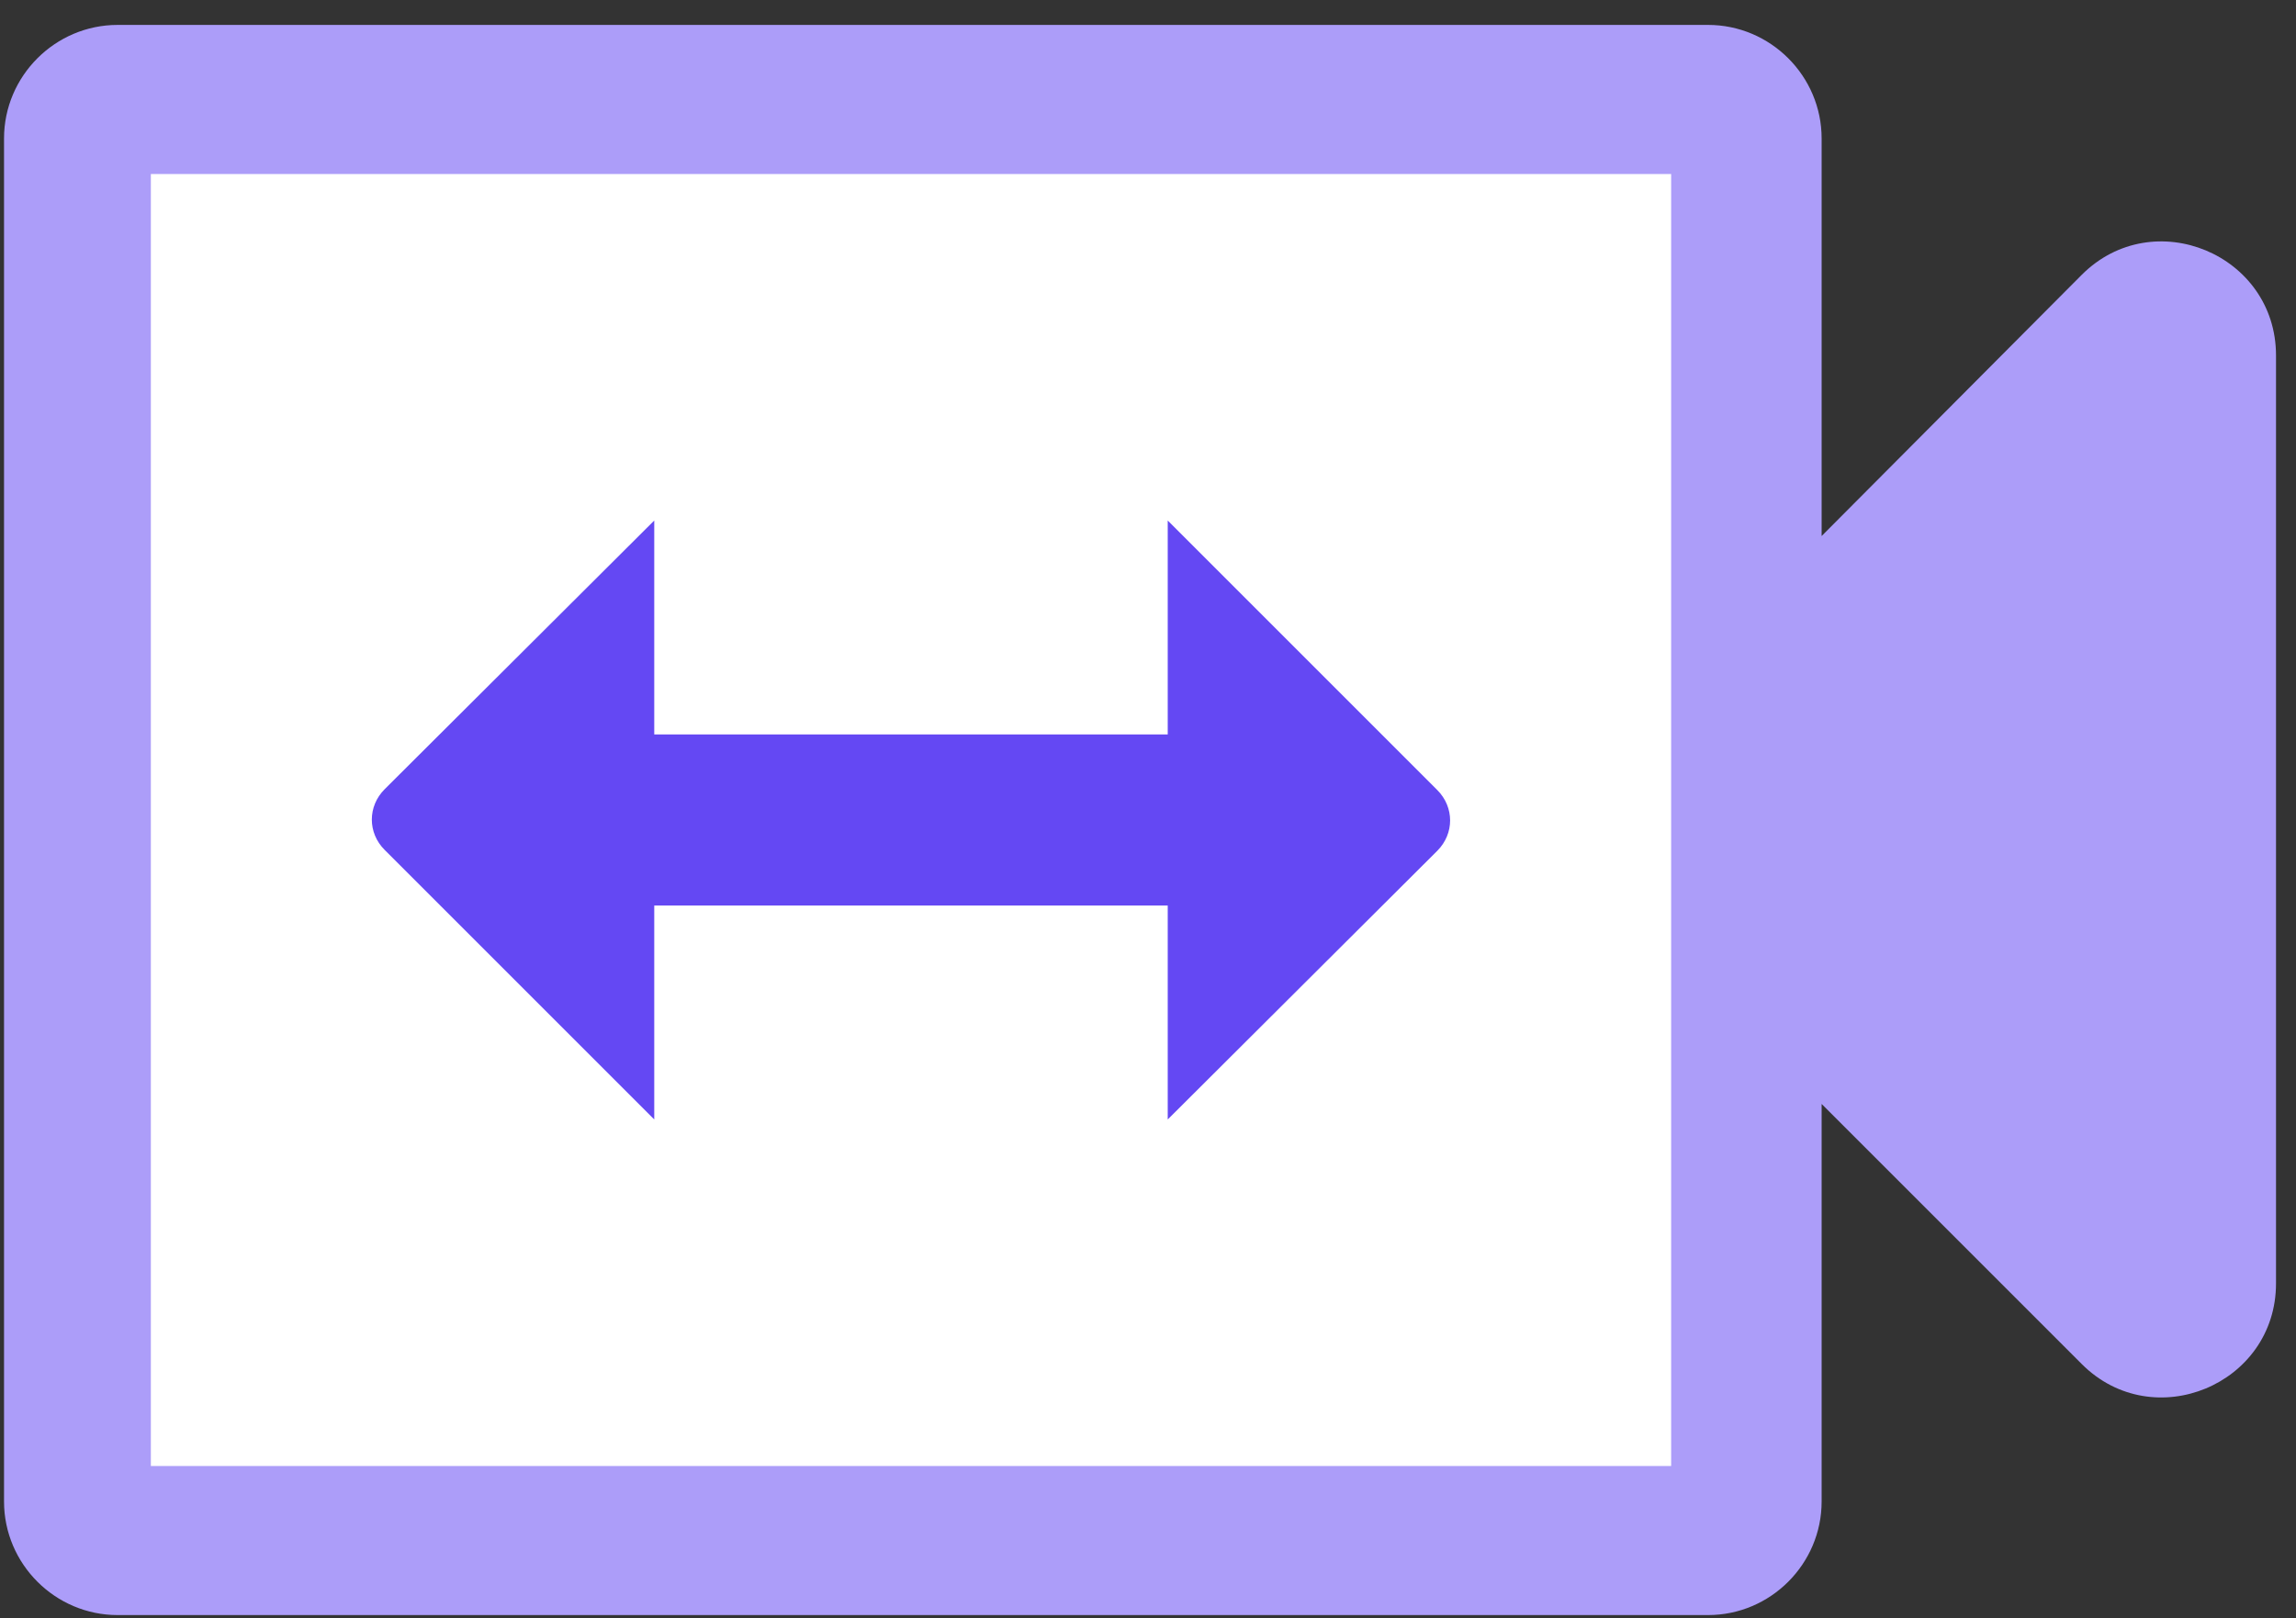 <svg width="61" height="43" viewBox="0 0 61 43" fill="none" xmlns="http://www.w3.org/2000/svg">
<rect x="0" y="0" width="61" height="43" fill="#333333" stroke="none"/>
<path d="M48.397 14.243V3.68C48.397 2.02 47.039 0.662 45.379 0.662H3.126C1.466 0.662 0.107 2.02 0.107 3.68V39.897C0.107 41.557 1.466 42.915 3.126 42.915H45.379C47.039 42.915 48.397 41.557 48.397 39.897V29.334L55.308 36.245C57.21 38.147 60.469 36.789 60.469 34.103V9.445C60.469 6.759 57.21 5.4 55.308 7.302L48.397 14.243Z" fill="#AC9DF9"/>
<rect x="4.008" y="4.624" width="40.391" height="34.33" fill="white"/>
<path d="M31.024 29.746V24.062H17.382V29.746L10.22 22.584C9.765 22.13 9.765 21.425 10.22 20.97L17.382 13.831V19.515H31.024V13.831L38.186 20.993C38.64 21.448 38.64 22.152 38.186 22.607L31.024 29.746Z" fill="#6448F3"/>
</svg>
